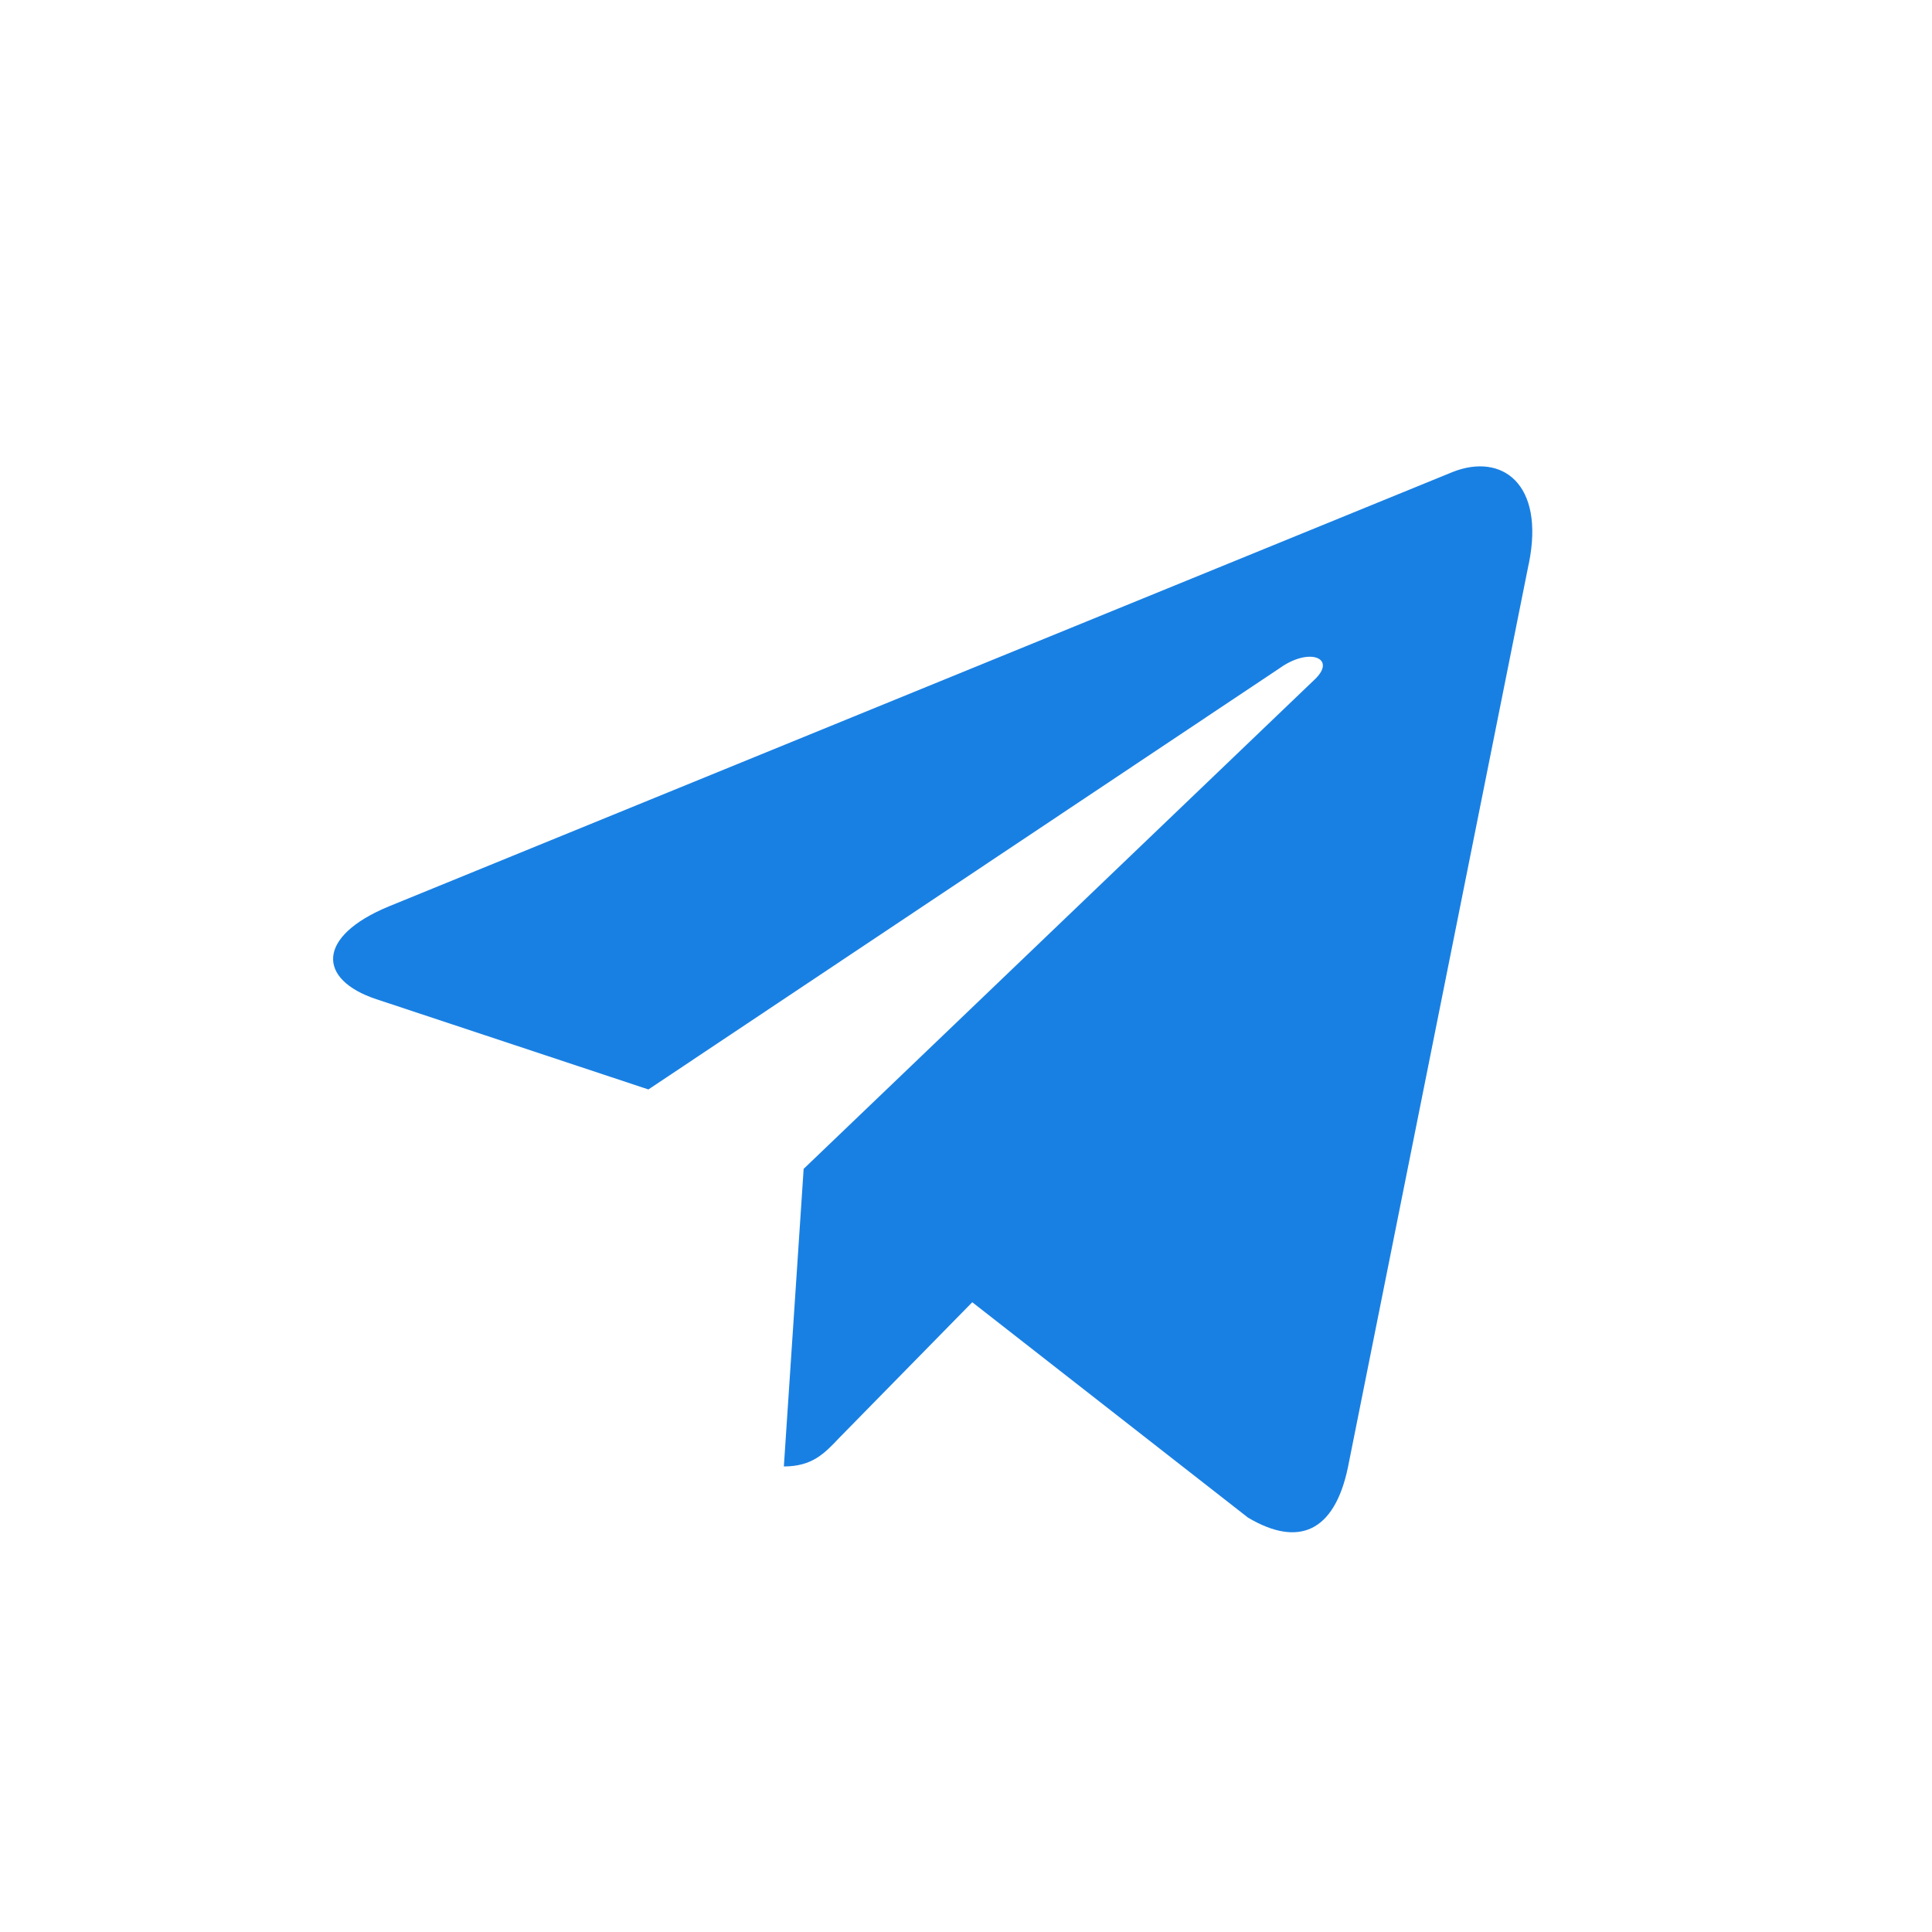 <?xml version="1.0" encoding="UTF-8"?>
<svg width="29px" height="29px" viewBox="0 0 29 29" version="1.1" xmlns="http://www.w3.org/2000/svg" xmlns:xlink="http://www.w3.org/1999/xlink">
    <title>Group 8</title>
    <g id="Page-1" stroke="none" stroke-width="1" fill="none" fill-rule="evenodd">
        <g id="Group-8">
            <path d="M12.063,17.545 L11.766,22.012 C12.191,22.012 12.376,21.817 12.597,21.583 L14.594,19.547 L18.733,22.78 C19.492,23.23 20.027,22.993 20.231,22.035 L22.948,8.457 L22.949,8.457 C23.19,7.26 22.544,6.792 21.804,7.085 L5.835,13.606 C4.746,14.057 4.762,14.705 5.651,14.999 L9.733,16.353 L19.215,10.025 C19.662,9.709 20.068,9.883 19.734,10.199 L12.063,17.545 Z" id="Fill-1" fill="#1980E3" fill-rule="nonzero"></path>
            <rect id="Rectangle-Copy-6" x="0" y="0" width="29" height="29"></rect>
        </g>
    </g>
</svg>